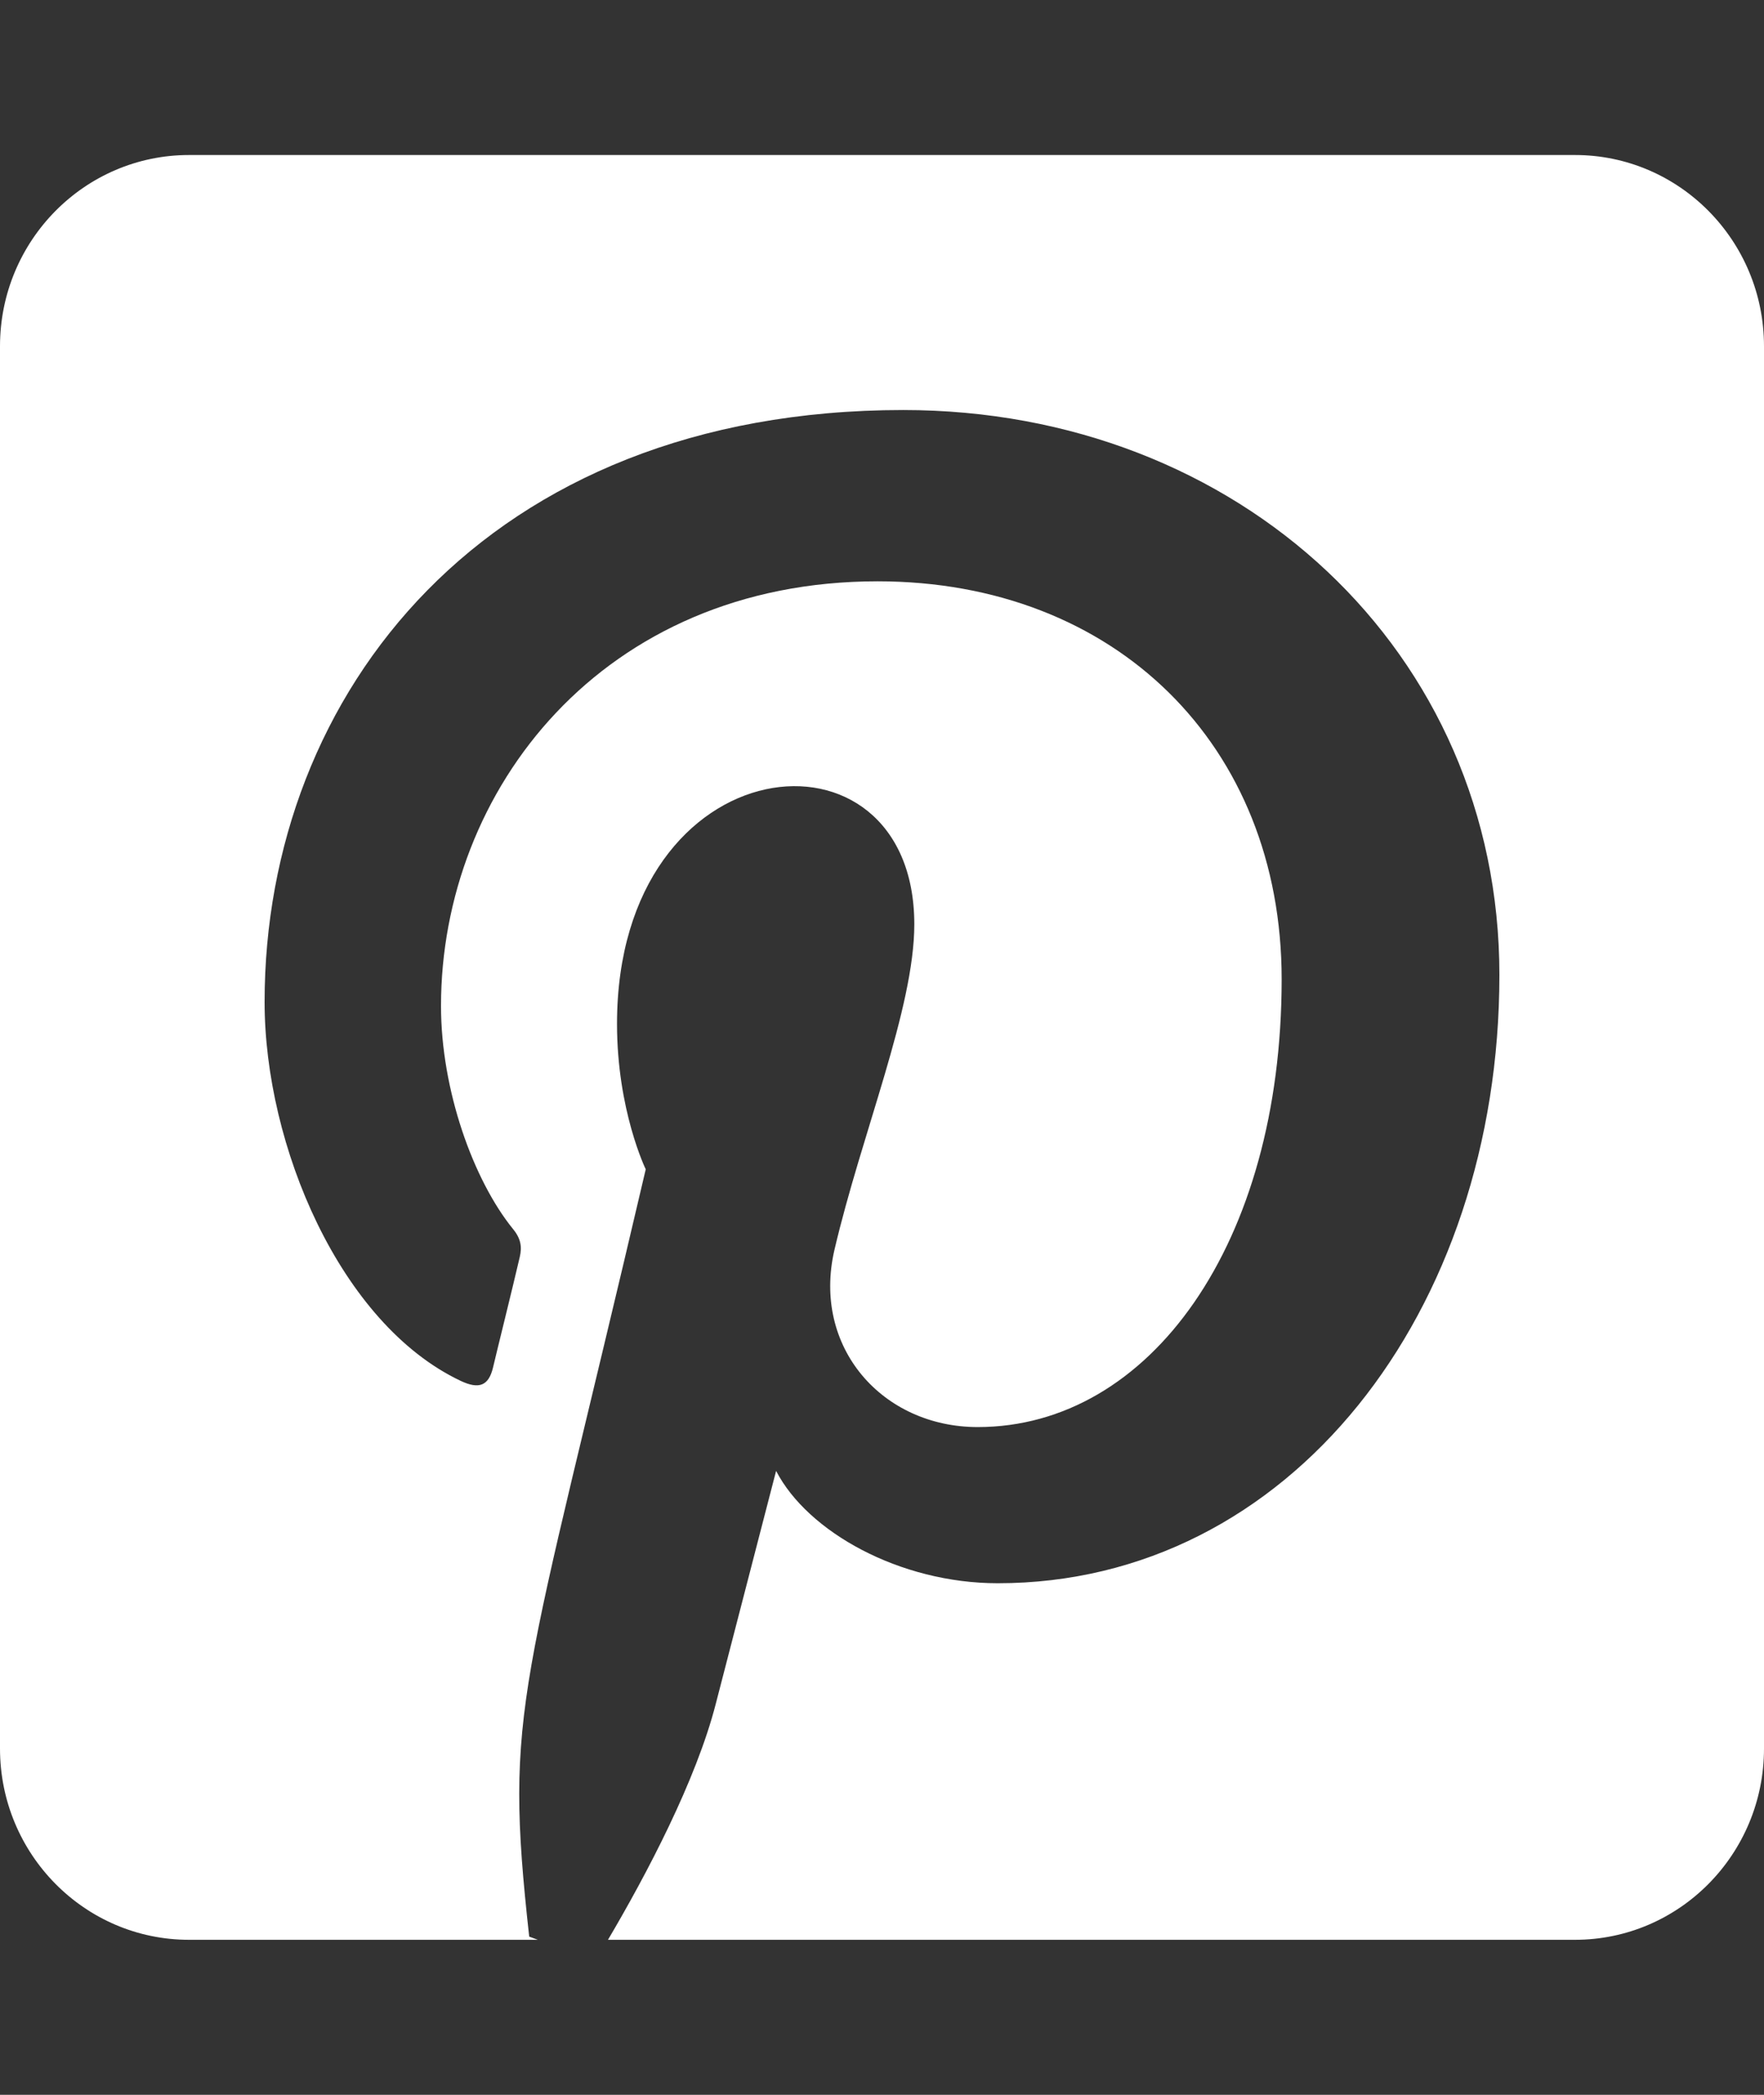 <svg width="32" height="38" viewBox="0 0 32 38" fill="none" xmlns="http://www.w3.org/2000/svg">
<rect x="0" y="0" width="32" height="38" fill="#333333" stroke="none"/>
<path d="M32 6.281V31.719C32 33.634 30.464 35.188 28.571 35.188H11.029C11.729 34.002 12.629 32.297 12.986 30.902C13.2 30.071 14.079 26.682 14.079 26.682C14.65 27.788 16.321 28.72 18.1 28.72C23.393 28.72 27.2 23.798 27.2 17.685C27.2 11.824 22.471 7.438 16.386 7.438C8.814 7.438 4.8 12.576 4.8 18.176C4.8 20.778 6.171 24.015 8.357 25.049C8.693 25.208 8.864 25.135 8.943 24.81C9 24.564 9.3 23.358 9.429 22.801C9.471 22.62 9.45 22.469 9.307 22.295C8.586 21.406 8 19.773 8 18.248C8 14.332 10.929 10.545 15.921 10.545C20.229 10.545 23.25 13.515 23.25 17.764C23.25 22.563 20.857 25.887 17.736 25.887C16.014 25.887 14.729 24.449 15.136 22.678C15.629 20.568 16.586 18.292 16.586 16.767C16.586 12.937 11.193 13.464 11.193 18.574C11.193 20.142 11.714 21.211 11.714 21.211C9.471 30.808 9.136 30.931 9.6 35.13L9.757 35.188H3.429C1.536 35.188 0 33.634 0 31.719V6.281C0 4.366 1.536 2.812 3.429 2.812H28.571C30.464 2.812 32 4.366 32 6.281Z" fill="white"/>
</svg>
